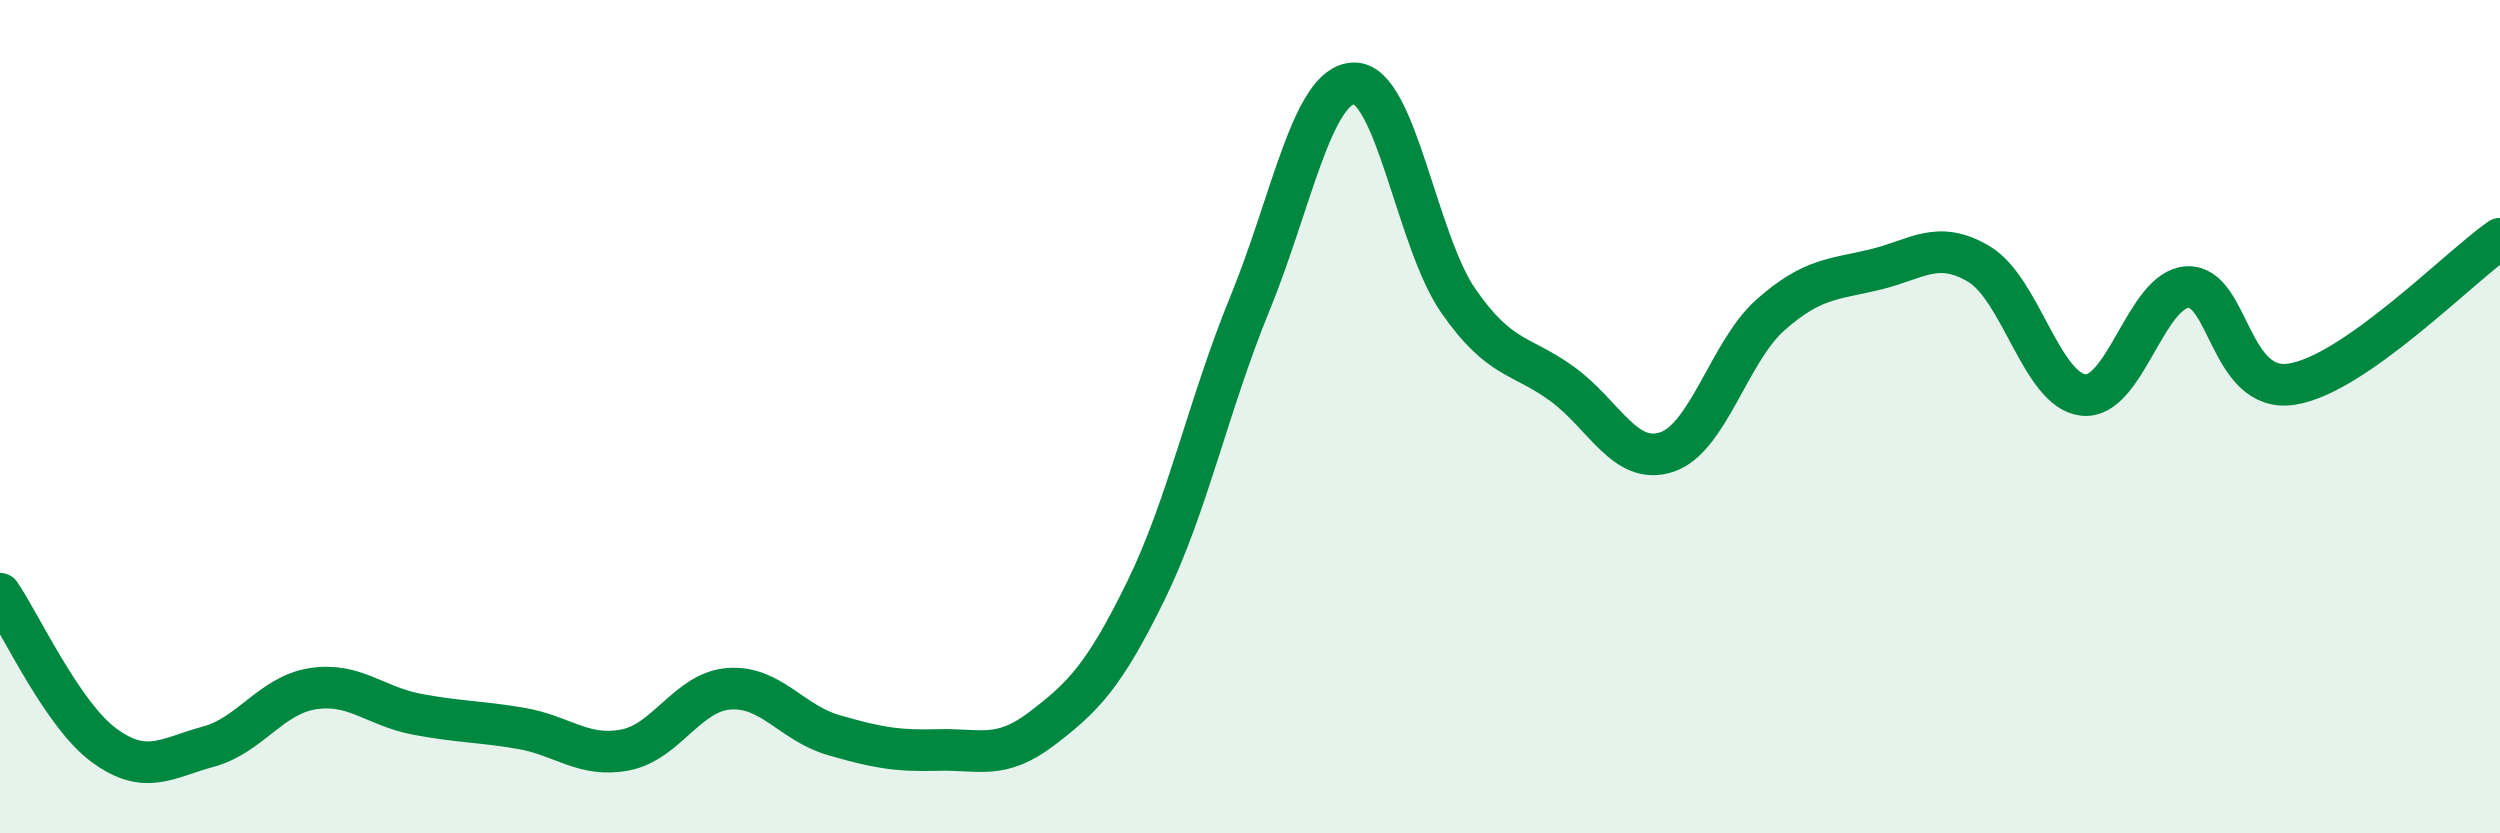 
    <svg width="60" height="20" viewBox="0 0 60 20" xmlns="http://www.w3.org/2000/svg">
      <path
        d="M 0,14.25 C 0.5,14.98 1.5,17.16 2.5,17.89 C 3.5,18.62 4,18.19 5,17.92 C 6,17.65 6.5,16.69 7.5,16.53 C 8.5,16.37 9,16.95 10,17.14 C 11,17.33 11.5,17.31 12.5,17.48 C 13.5,17.65 14,18.19 15,18 C 16,17.81 16.5,16.6 17.5,16.53 C 18.5,16.46 19,17.35 20,17.64 C 21,17.93 21.5,18.03 22.5,18 C 23.5,17.97 24,18.25 25,17.49 C 26,16.73 26.5,16.22 27.5,14.18 C 28.5,12.14 29,9.72 30,7.28 C 31,4.84 31.5,2.01 32.5,2 C 33.5,1.99 34,5.78 35,7.22 C 36,8.66 36.5,8.49 37.5,9.22 C 38.5,9.95 39,11.18 40,10.85 C 41,10.52 41.5,8.43 42.5,7.55 C 43.5,6.67 44,6.71 45,6.47 C 46,6.23 46.5,5.74 47.5,6.34 C 48.5,6.94 49,9.37 50,9.48 C 51,9.59 51.5,6.94 52.5,6.89 C 53.5,6.84 53.5,9.45 55,9.22 C 56.5,8.99 59,6.43 60,5.73L60 20L0 20Z"
        fill="#008740"
        opacity="0.1"
        stroke-linecap="round"
        stroke-linejoin="round"
      />
      <path
        d="M 0,14.25 C 0.5,14.98 1.5,17.16 2.5,17.89 C 3.5,18.62 4,18.19 5,17.92 C 6,17.65 6.5,16.69 7.5,16.53 C 8.5,16.37 9,16.95 10,17.14 C 11,17.33 11.5,17.31 12.5,17.48 C 13.5,17.65 14,18.19 15,18 C 16,17.81 16.5,16.6 17.5,16.53 C 18.5,16.46 19,17.35 20,17.64 C 21,17.93 21.5,18.03 22.5,18 C 23.5,17.97 24,18.25 25,17.49 C 26,16.73 26.5,16.22 27.5,14.18 C 28.5,12.14 29,9.72 30,7.28 C 31,4.84 31.5,2.01 32.5,2 C 33.5,1.99 34,5.78 35,7.22 C 36,8.66 36.5,8.49 37.5,9.22 C 38.5,9.95 39,11.18 40,10.85 C 41,10.52 41.5,8.43 42.5,7.55 C 43.5,6.67 44,6.71 45,6.47 C 46,6.23 46.5,5.74 47.5,6.34 C 48.5,6.94 49,9.37 50,9.48 C 51,9.59 51.5,6.94 52.5,6.89 C 53.5,6.84 53.5,9.45 55,9.22 C 56.5,8.99 59,6.43 60,5.73"
        stroke="#008740"
        stroke-width="1"
        fill="none"
        stroke-linecap="round"
        stroke-linejoin="round"
      />
    </svg>
  